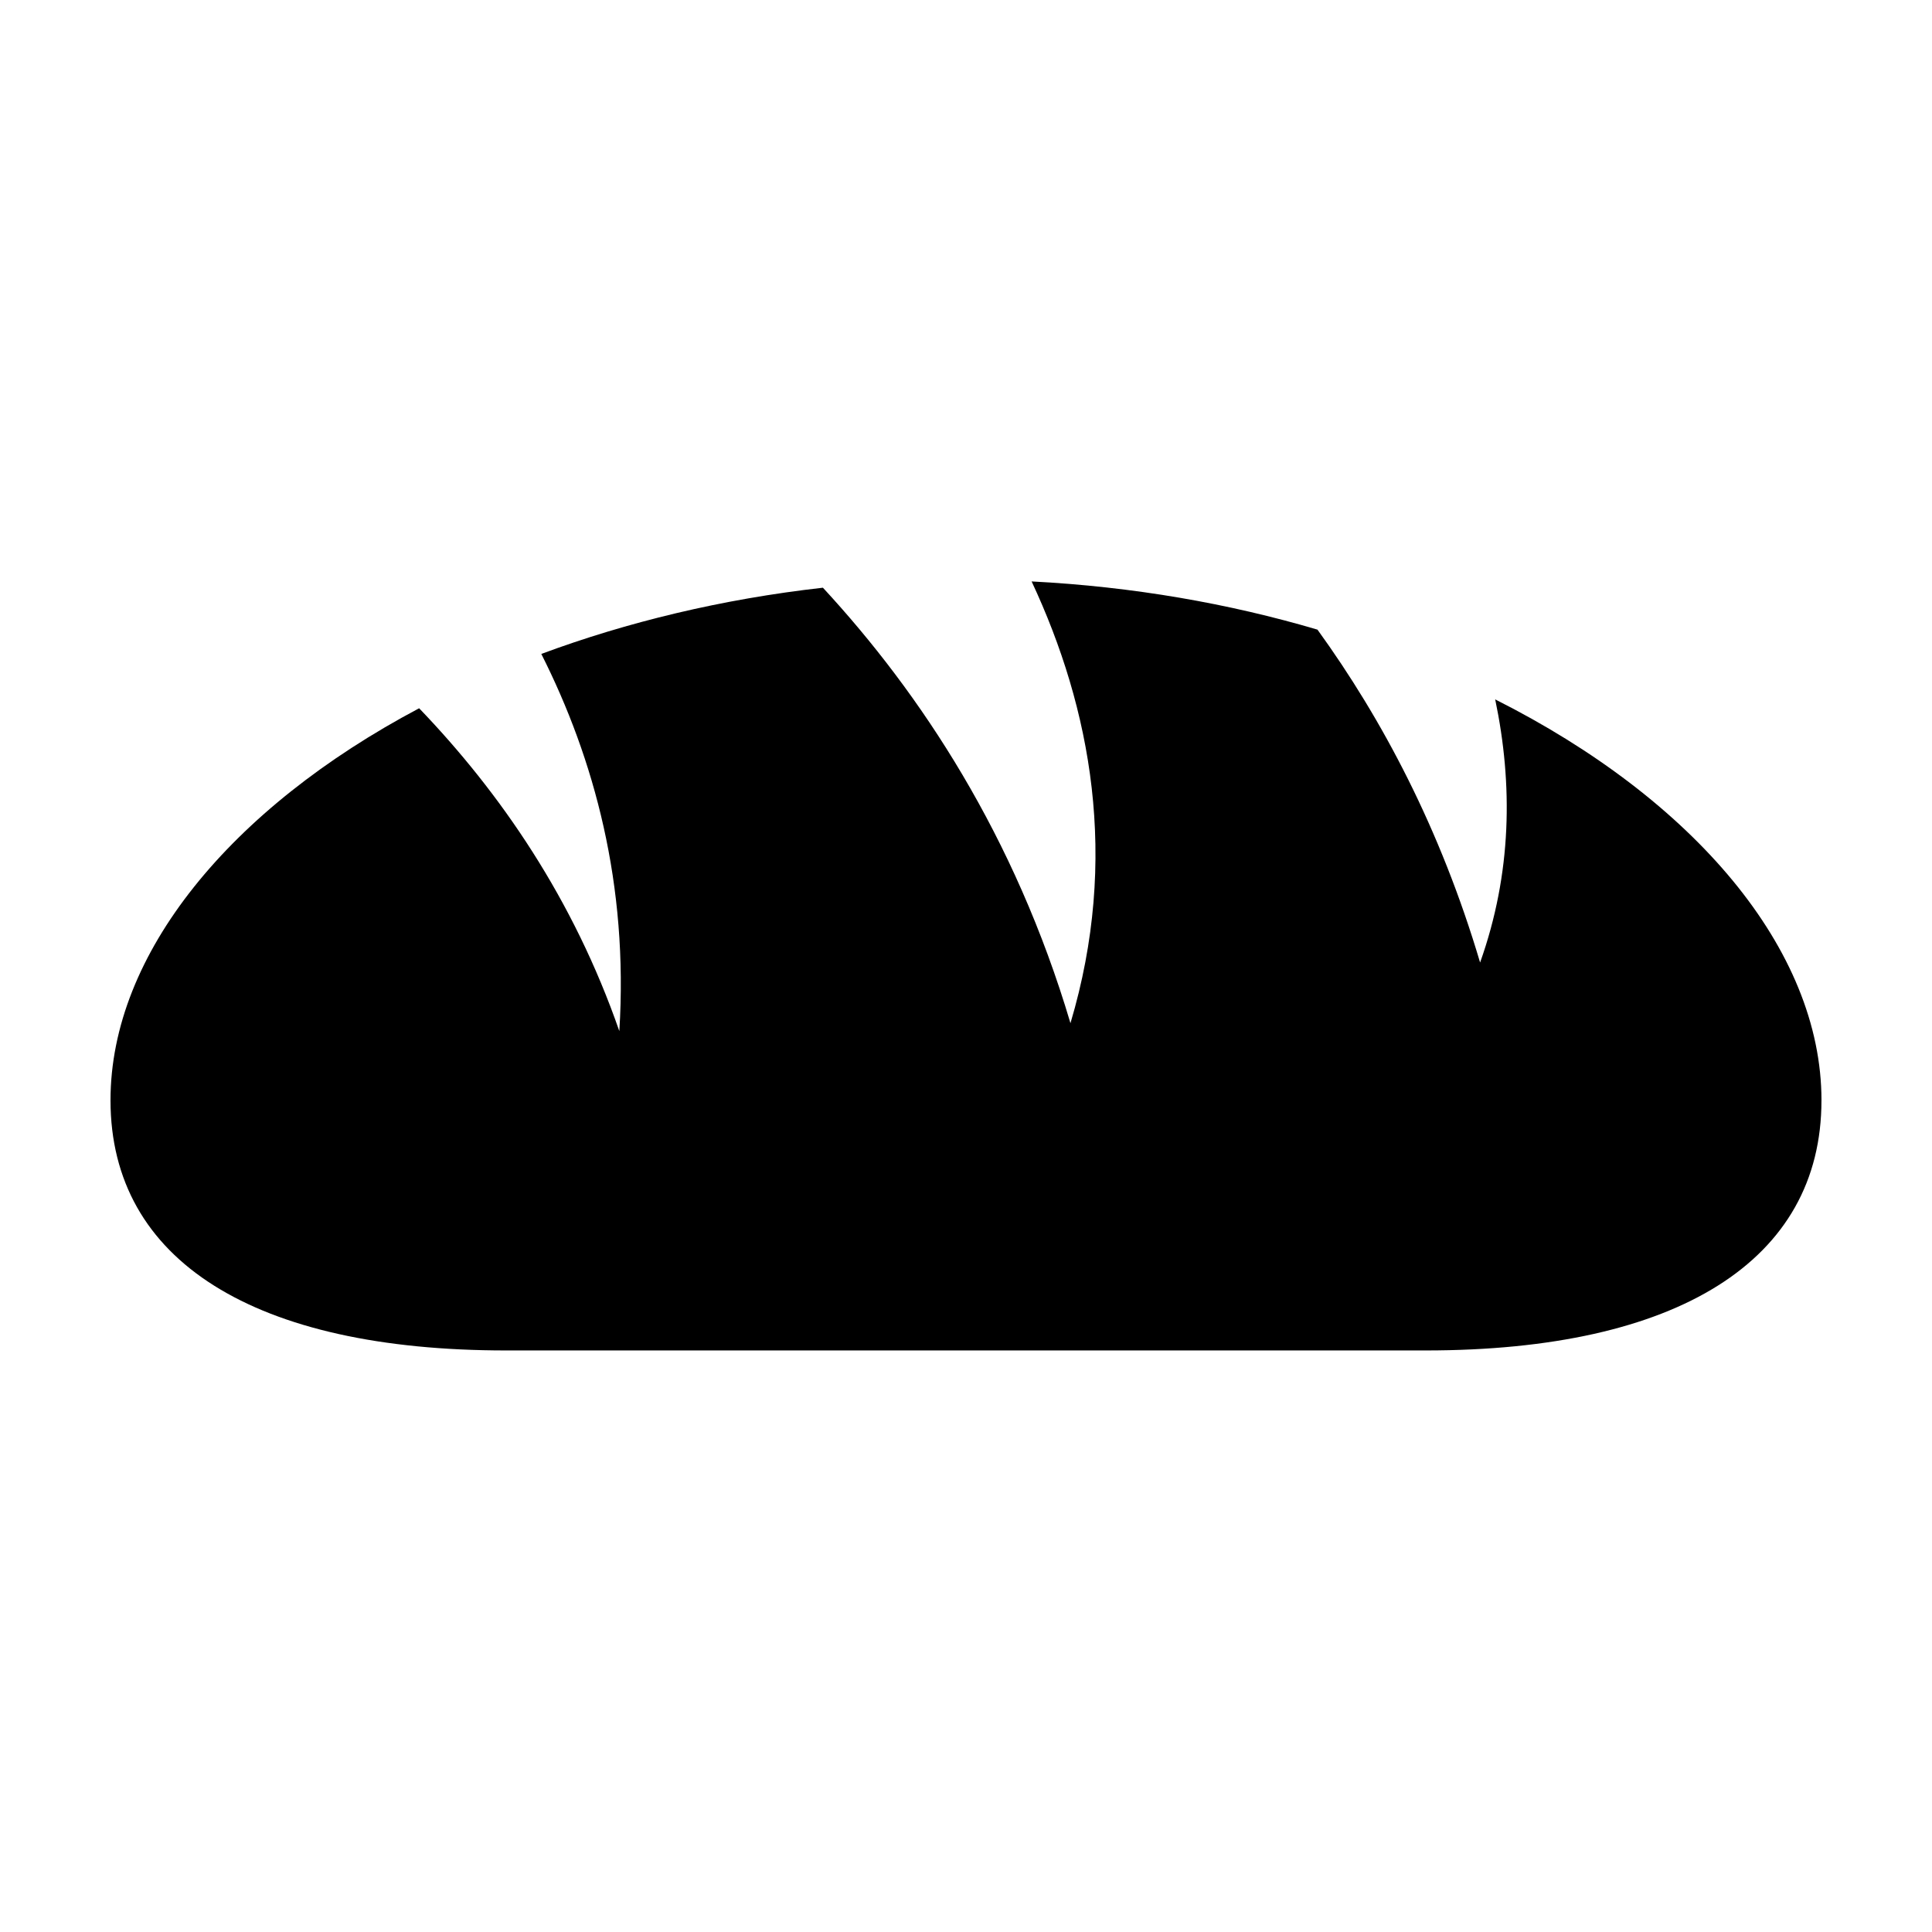 <?xml version="1.0" encoding="UTF-8"?>
<!-- Uploaded to: ICON Repo, www.iconrepo.com, Generator: ICON Repo Mixer Tools -->
<svg fill="#000000" width="800px" height="800px" version="1.1" viewBox="144 144 512 512" xmlns="http://www.w3.org/2000/svg">
 <path d="m626.71 435.61c0.004-40.023-33.82-79.773-86.469-106.26 4.711 22.48 4.434 46.074-4 69.73-10.535-35.484-25.973-64.555-43.098-88.219-23.406-6.918-48.918-11.395-75.754-12.773 15.707 33.574 23.32 73.379 10.293 117.07-14.727-49.602-39.645-87.324-65.602-115.41-26.766 3.019-51.918 9.113-74.629 17.551 14.027 27.797 23.113 61.137 20.676 99.957-12.137-34.961-31.492-63.129-53.051-85.559-49.965 26.469-81.793 65.07-81.793 103.89 0.004 42.613 38.305 66.305 104.86 66.297h243.73c66.559-0.008 104.86-23.703 104.83-66.285z"/>
</svg>